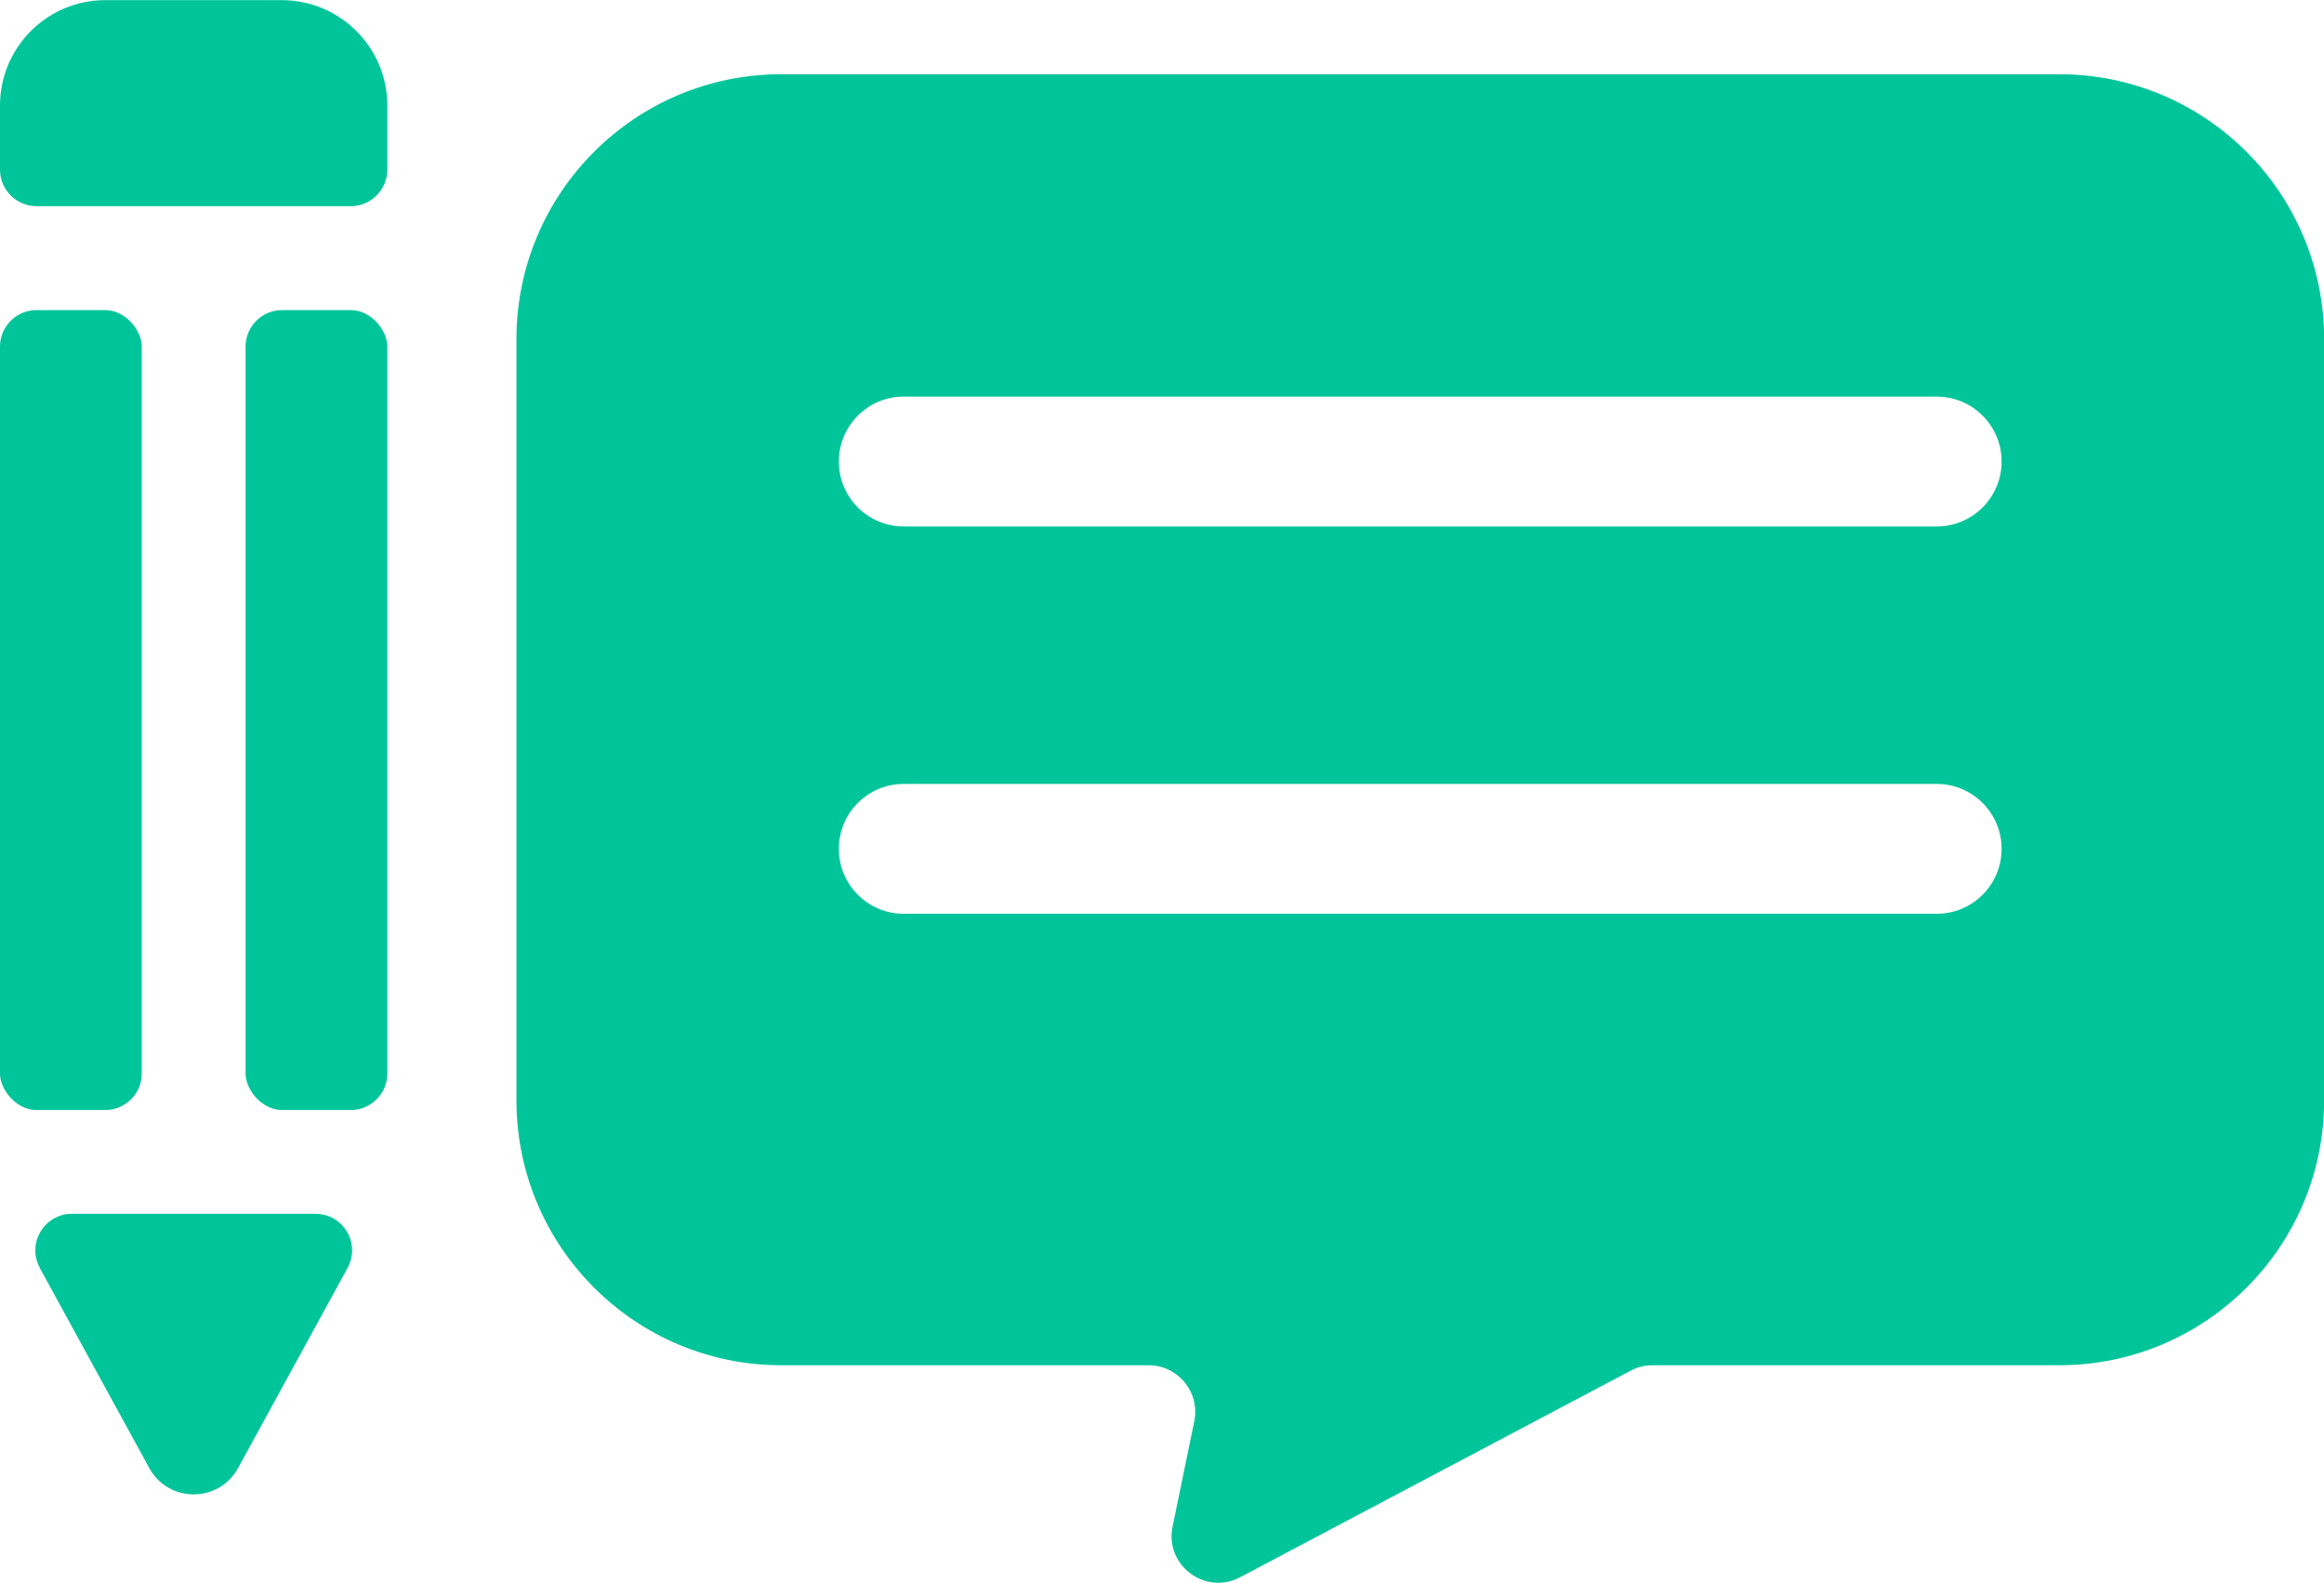 <?xml version="1.0" encoding="UTF-8"?>
<svg id="Layer_2" xmlns="http://www.w3.org/2000/svg" viewBox="0 0 180 122.6">
  <defs>
    <style>
      .cls-1 {
        fill: #00c59a;
      }
    </style>
  </defs>
  <g id="Designs">
    <g>
      <path class="cls-1" d="M159.48,5.75H60.52c-11.33,0-20.52,9.19-20.52,20.52v58.96c0,11.33,9.19,20.52,20.52,20.52h28.44c2.29,0,4,2.1,3.54,4.34l-1.68,8.16c-.62,2.99,2.53,5.35,5.23,3.92l30.25-16c.52-.28,1.1-.42,1.69-.42h31.5c11.33,0,20.52-9.19,20.52-20.52V26.27c0-11.33-9.19-20.52-20.52-20.52ZM150,70.78h-80c-2.78,0-5.03-2.25-5.03-5.03s2.25-5.03,5.03-5.03h80c2.78,0,5.03,2.25,5.03,5.03s-2.25,5.03-5.03,5.03ZM150,40.78h-80c-2.78,0-5.03-2.25-5.03-5.03s2.25-5.03,5.03-5.03h80c2.78,0,5.03,2.25,5.03,5.03s-2.25,5.03-5.03,5.03Z"/>
      <g>
        <rect class="cls-1" y="24.02" width="10.98" height="61.96" rx="2.83" ry="2.83"/>
        <rect class="cls-1" x="19.02" y="24.02" width="10.98" height="61.96" rx="2.83" ry="2.83"/>
        <path class="cls-1" d="M3.08,98.21l8.48,15.5c1.49,2.72,5.39,2.72,6.88,0l8.48-15.5c1.03-1.89-.33-4.19-2.48-4.19H5.57c-2.15,0-3.52,2.3-2.48,4.19Z"/>
        <path class="cls-1" d="M30,13.15v-4.96c0-4.52-3.66-8.18-8.18-8.18h-13.63C3.66,0,0,3.66,0,8.18v4.96c0,1.56,1.27,2.83,2.83,2.83h24.34c1.56,0,2.83-1.27,2.83-2.83Z"/>
      </g>
    </g>
  </g>
</svg>